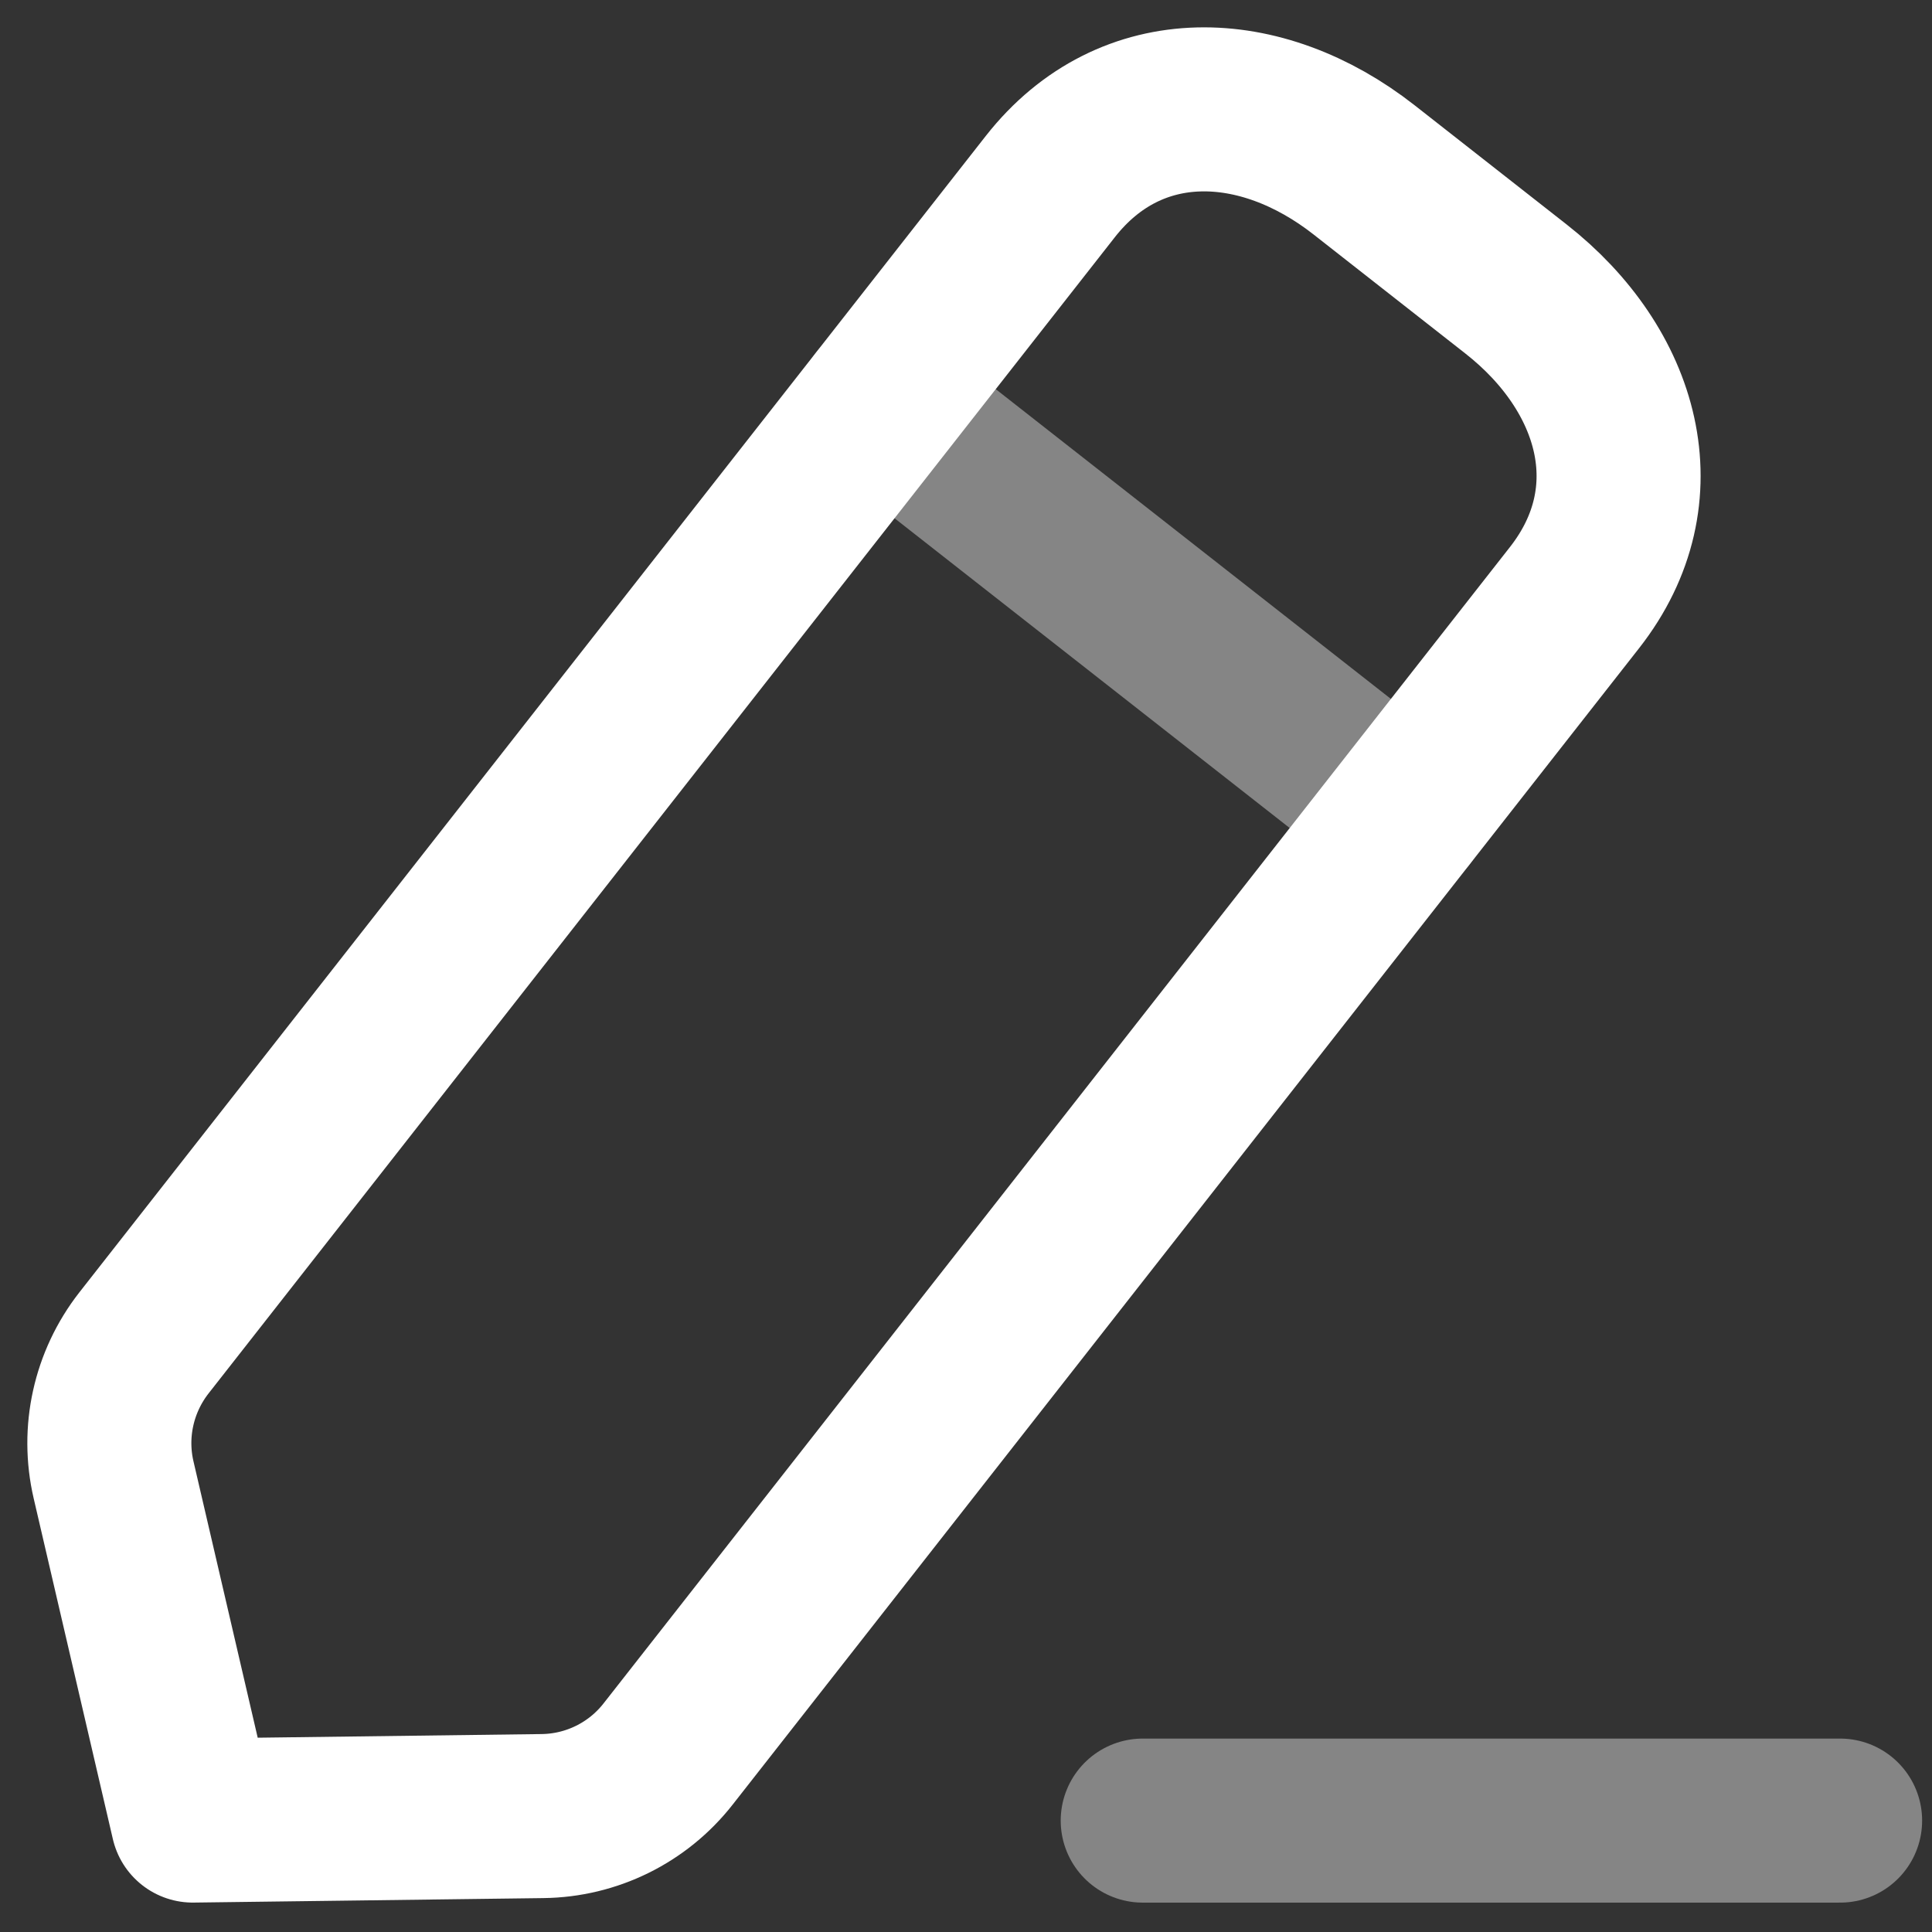 <svg width="53" height="53" viewBox="0 0 53 53" fill="none" xmlns="http://www.w3.org/2000/svg">
<rect x="0" y="0" width="53" height="53" fill="#333333" stroke="none"/>
<path opacity="0.4" d="M31.348 49.944H50.479" stroke="white" stroke-width="4.5" stroke-linecap="round" stroke-linejoin="round"/>
<path fill-rule="evenodd" clip-rule="evenodd" d="M28.814 5.117C31.025 2.3 34.598 2.447 37.418 4.658L41.588 7.928C44.408 10.139 45.407 13.568 43.196 16.391L18.329 48.116C17.498 49.178 16.229 49.805 14.879 49.82L5.288 49.943L3.116 40.598C2.81 39.287 3.116 37.907 3.947 36.842L28.814 5.117Z" stroke="white" stroke-width="4.5" stroke-linecap="round" stroke-linejoin="round"/>
<path opacity="0.4" d="M24.157 11.058L38.539 22.332" stroke="white" stroke-width="4.5" stroke-linecap="round" stroke-linejoin="round"/>
</svg>
